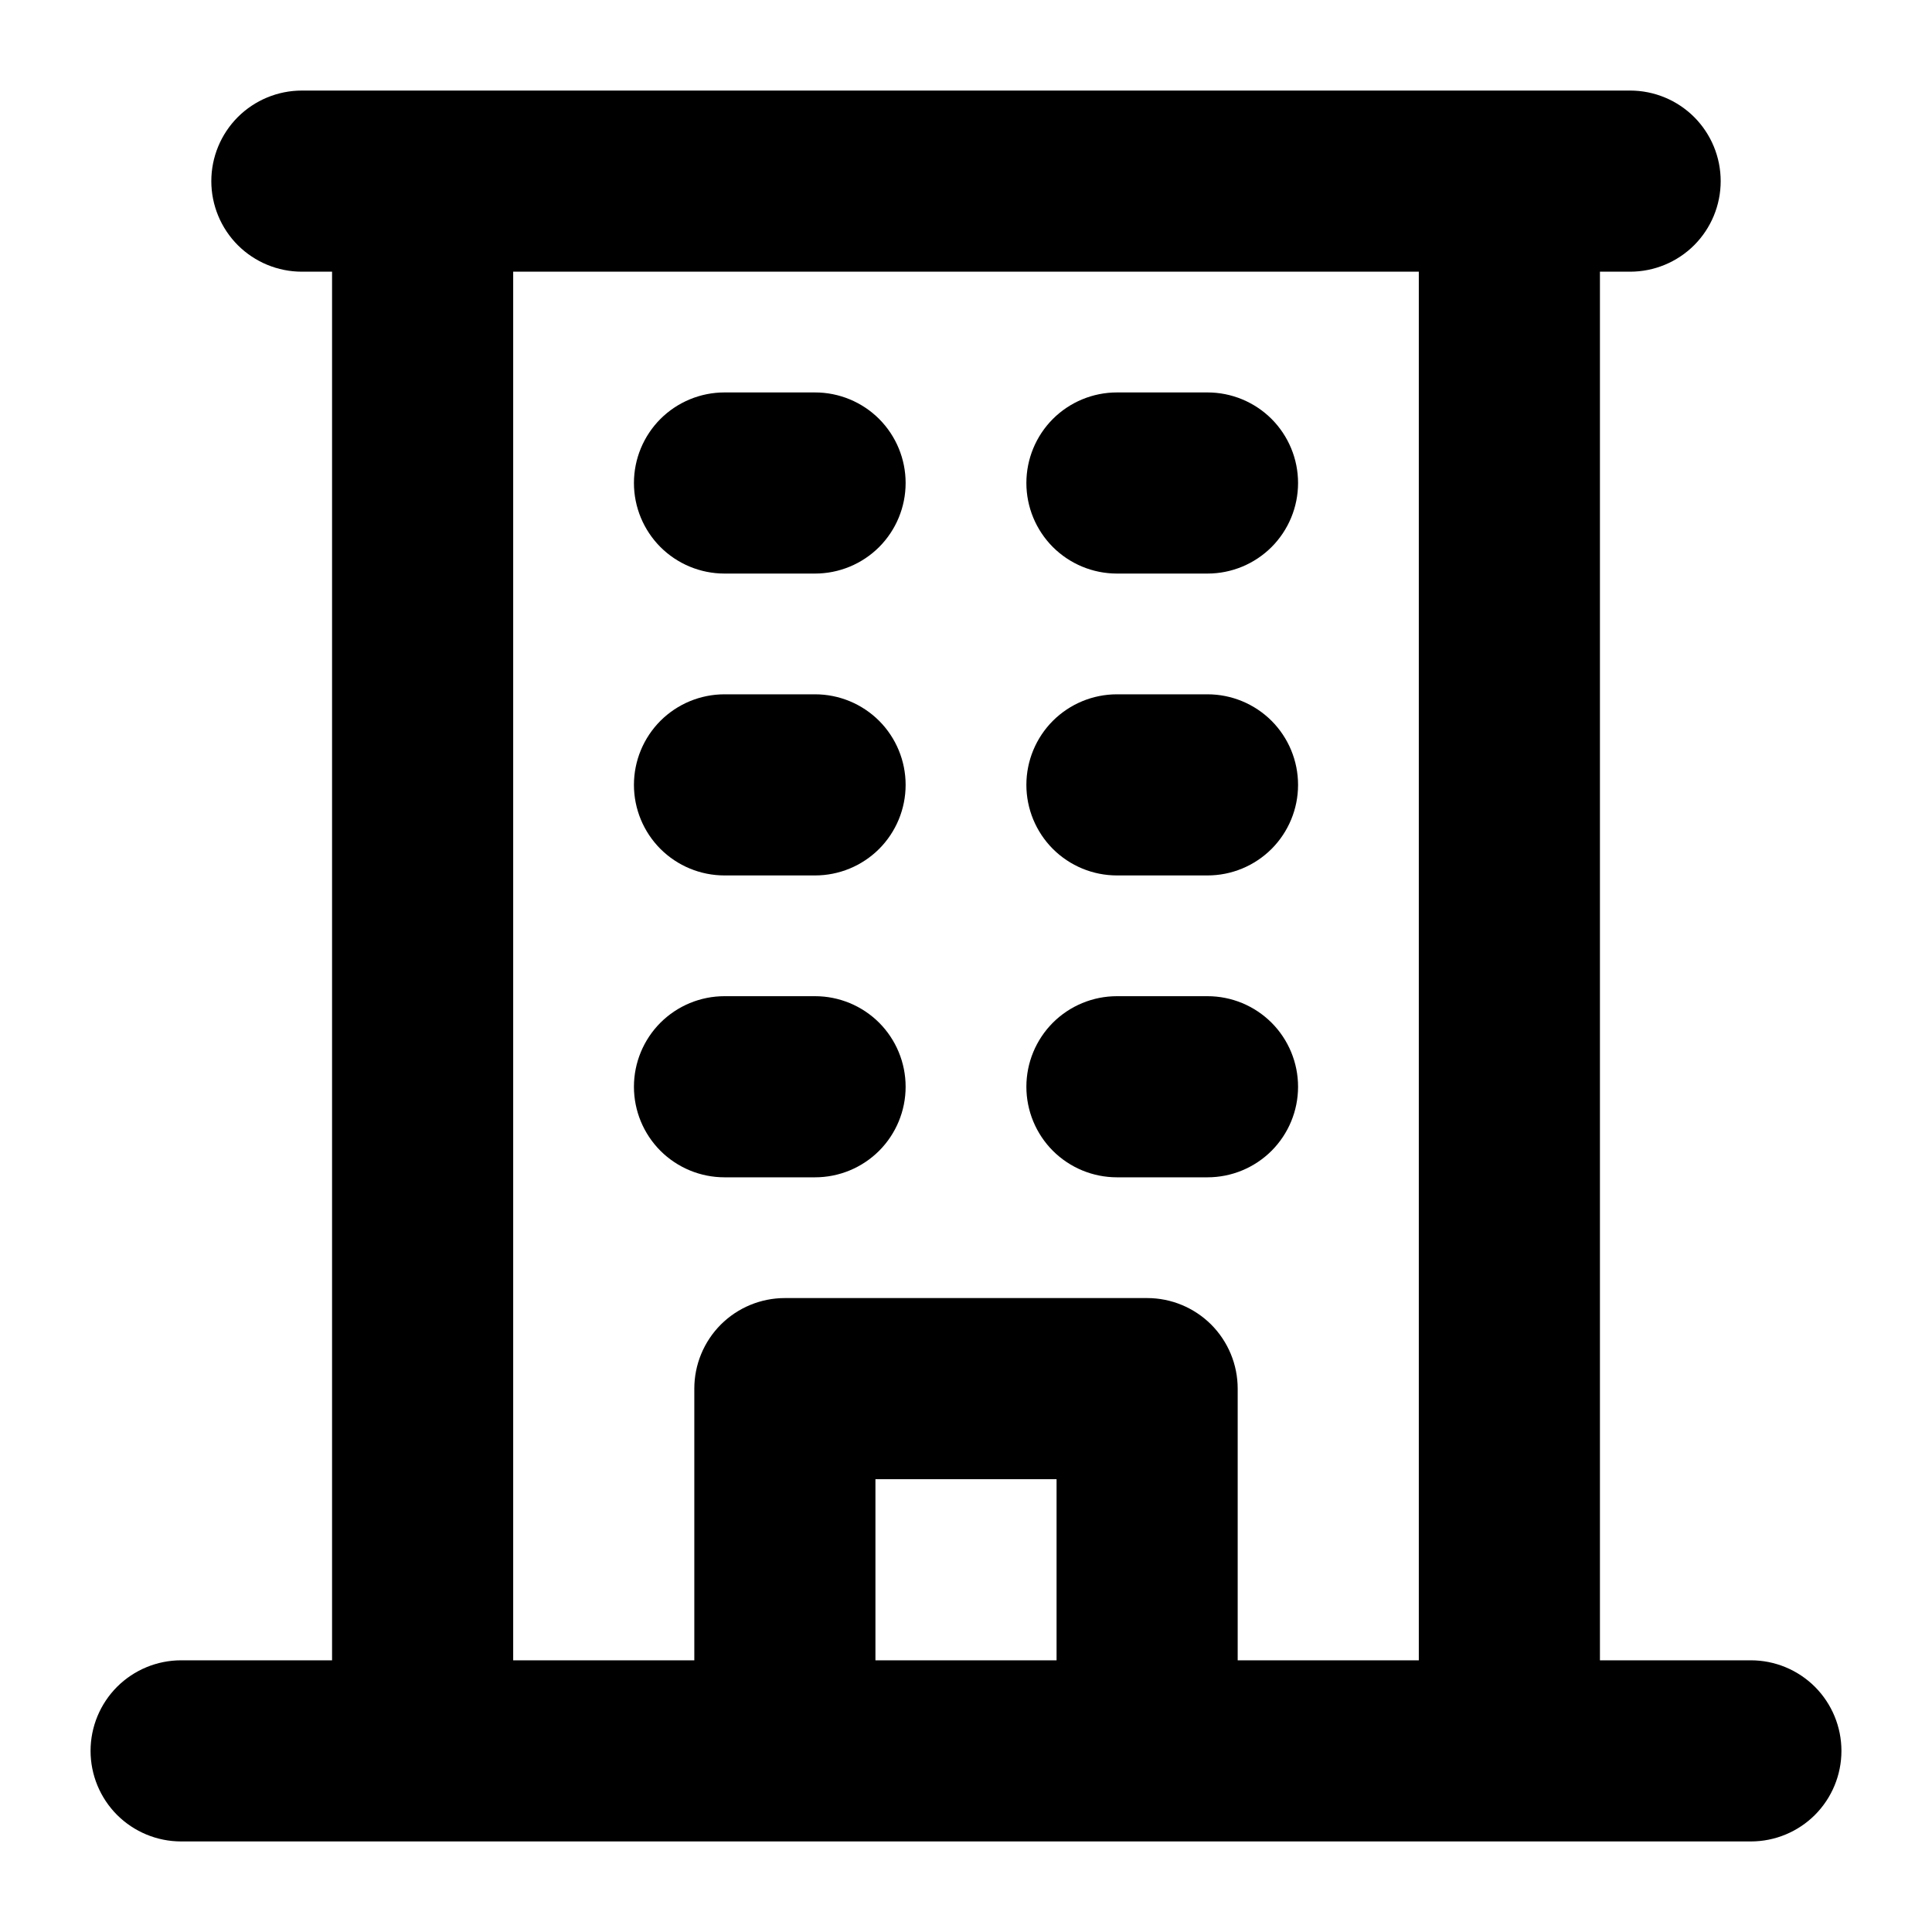 <svg width="32" height="32" viewBox="0 0 32 32" fill="none" xmlns="http://www.w3.org/2000/svg">
<path d="M29 27.5H26.5V4.5H27C27.398 4.5 27.779 4.342 28.061 4.061C28.342 3.779 28.5 3.398 28.5 3C28.5 2.602 28.342 2.221 28.061 1.939C27.779 1.658 27.398 1.5 27 1.5H5C4.602 1.5 4.221 1.658 3.939 1.939C3.658 2.221 3.5 2.602 3.5 3C3.5 3.398 3.658 3.779 3.939 4.061C4.221 4.342 4.602 4.5 5 4.5H5.5V27.5H3C2.602 27.5 2.221 27.658 1.939 27.939C1.658 28.221 1.5 28.602 1.5 29C1.5 29.398 1.658 29.779 1.939 30.061C2.221 30.342 2.602 30.5 3 30.5H29C29.398 30.5 29.779 30.342 30.061 30.061C30.342 29.779 30.5 29.398 30.5 29C30.5 28.602 30.342 28.221 30.061 27.939C29.779 27.658 29.398 27.5 29 27.5ZM8.5 4.5H23.5V27.5H20.5V23C20.5 22.602 20.342 22.221 20.061 21.939C19.779 21.658 19.398 21.5 19 21.5H13C12.602 21.5 12.221 21.658 11.939 21.939C11.658 22.221 11.5 22.602 11.5 23V27.5H8.5V4.5ZM17.5 27.5H14.5V24.5H17.5V27.5ZM10.5 8C10.5 7.602 10.658 7.221 10.939 6.939C11.221 6.658 11.602 6.5 12 6.5H13.5C13.898 6.5 14.279 6.658 14.561 6.939C14.842 7.221 15 7.602 15 8C15 8.398 14.842 8.779 14.561 9.061C14.279 9.342 13.898 9.5 13.5 9.5H12C11.602 9.5 11.221 9.342 10.939 9.061C10.658 8.779 10.5 8.398 10.5 8ZM17 8C17 7.602 17.158 7.221 17.439 6.939C17.721 6.658 18.102 6.5 18.5 6.5H20C20.398 6.5 20.779 6.658 21.061 6.939C21.342 7.221 21.5 7.602 21.5 8C21.5 8.398 21.342 8.779 21.061 9.061C20.779 9.342 20.398 9.5 20 9.5H18.5C18.102 9.5 17.721 9.342 17.439 9.061C17.158 8.779 17 8.398 17 8ZM10.5 13C10.5 12.602 10.658 12.221 10.939 11.939C11.221 11.658 11.602 11.5 12 11.5H13.5C13.898 11.5 14.279 11.658 14.561 11.939C14.842 12.221 15 12.602 15 13C15 13.398 14.842 13.779 14.561 14.061C14.279 14.342 13.898 14.5 13.5 14.5H12C11.602 14.5 11.221 14.342 10.939 14.061C10.658 13.779 10.5 13.398 10.5 13ZM17 13C17 12.602 17.158 12.221 17.439 11.939C17.721 11.658 18.102 11.5 18.5 11.5H20C20.398 11.5 20.779 11.658 21.061 11.939C21.342 12.221 21.5 12.602 21.5 13C21.5 13.398 21.342 13.779 21.061 14.061C20.779 14.342 20.398 14.5 20 14.5H18.5C18.102 14.5 17.721 14.342 17.439 14.061C17.158 13.779 17 13.398 17 13ZM10.5 18C10.5 17.602 10.658 17.221 10.939 16.939C11.221 16.658 11.602 16.5 12 16.5H13.5C13.898 16.5 14.279 16.658 14.561 16.939C14.842 17.221 15 17.602 15 18C15 18.398 14.842 18.779 14.561 19.061C14.279 19.342 13.898 19.5 13.5 19.5H12C11.602 19.5 11.221 19.342 10.939 19.061C10.658 18.779 10.5 18.398 10.5 18ZM17 18C17 17.602 17.158 17.221 17.439 16.939C17.721 16.658 18.102 16.5 18.5 16.5H20C20.398 16.5 20.779 16.658 21.061 16.939C21.342 17.221 21.5 17.602 21.5 18C21.5 18.398 21.342 18.779 21.061 19.061C20.779 19.342 20.398 19.5 20 19.5H18.5C18.102 19.5 17.721 19.342 17.439 19.061C17.158 18.779 17 18.398 17 18Z" fill="black"/>
</svg>
